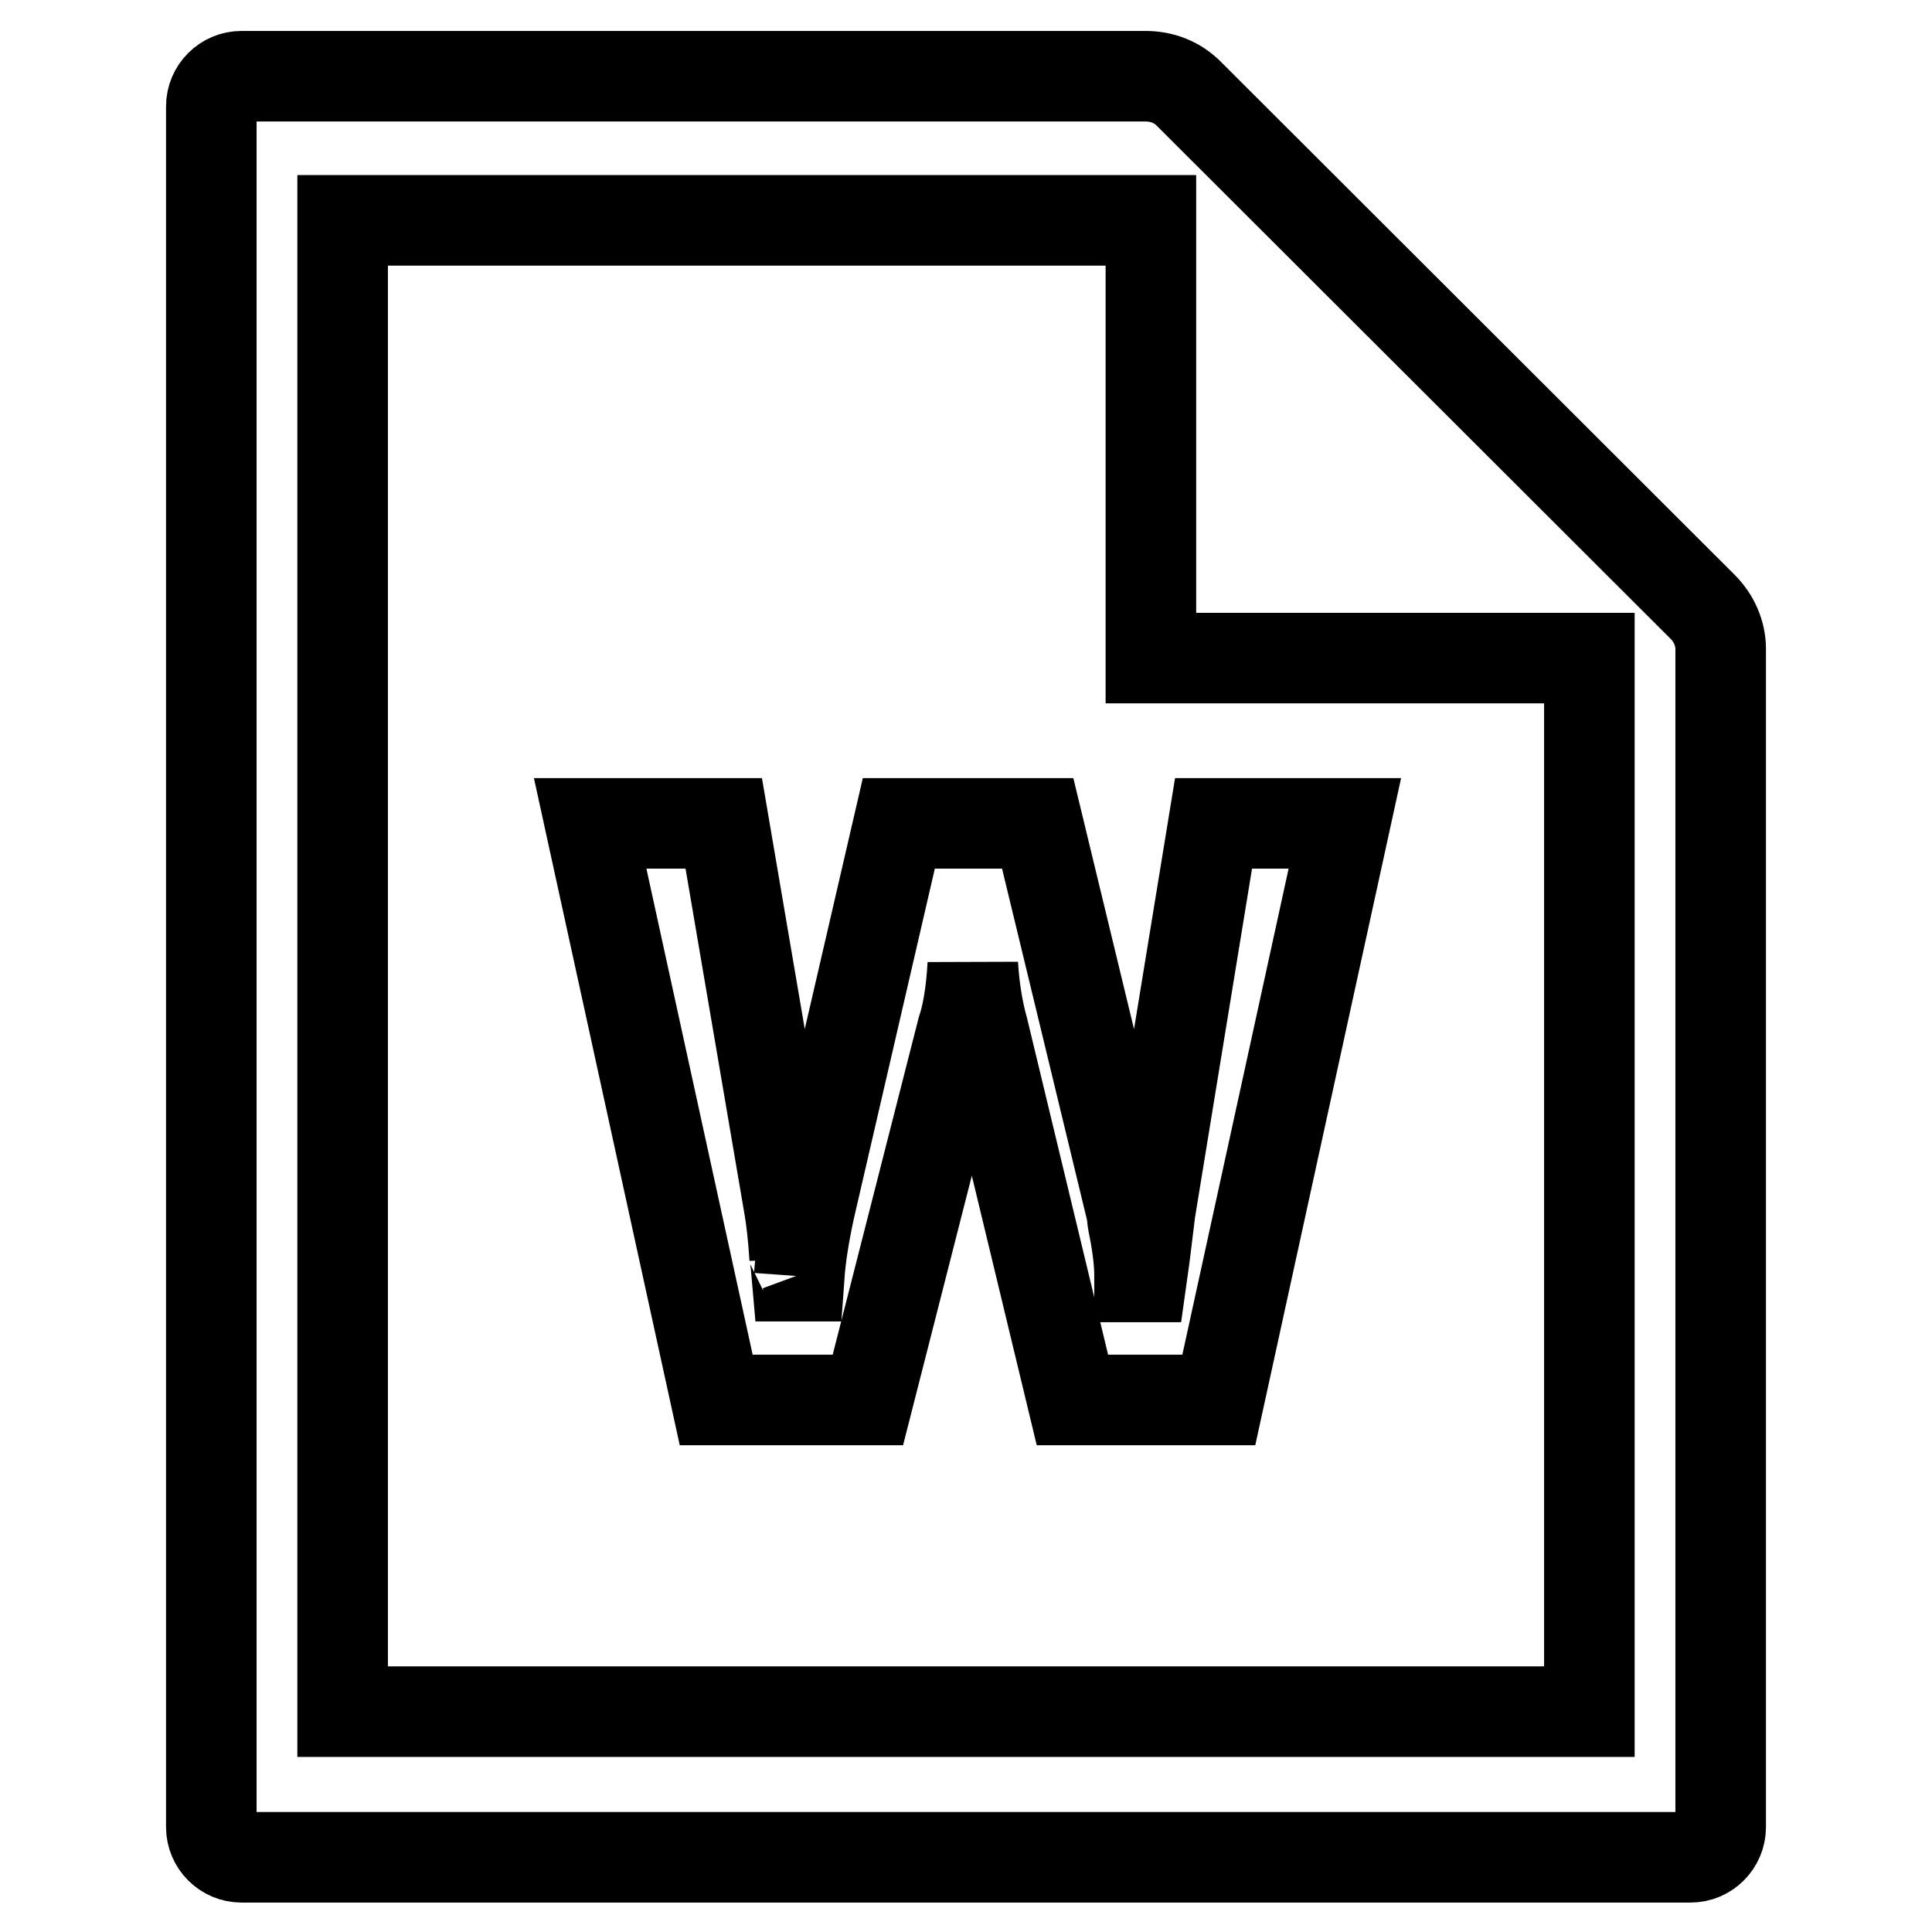 <?xml version="1.0" encoding="utf-8"?>
<!-- Svg Vector Icons : http://www.onlinewebfonts.com/icon -->
<!DOCTYPE svg PUBLIC "-//W3C//DTD SVG 1.1//EN" "http://www.w3.org/Graphics/SVG/1.1/DTD/svg11.dtd">
<svg version="1.1" xmlns="http://www.w3.org/2000/svg" xmlns:xlink="http://www.w3.org/1999/xlink" x="0px" y="0px" viewBox="0 0 256 256" enable-background="new 0 0 256 256" xml:space="preserve">
<g> <path stroke-width="12" fill-opacity="0" stroke="#000000"  d="M225.6,80.4l-68.1-68c-1.5-1.5-3.5-2.3-5.7-2.3H32c-2.2,0-4,1.8-4,4v228c0,2.2,1.8,4,4,4h192 c2.2,0,4-1.8,4-4V86C228,83.9,227.1,81.9,225.6,80.4L225.6,80.4z M210.6,226.8H45.4V29.2h107.1v58h58.1V226.8z M178.2,109.1 l-16.7,76.4h-19.4l-11.8-49c-0.7-2.5-1.2-5.4-1.4-8.7c-0.2,3.7-0.7,6.6-1.4,8.7l-12.5,49H94.9l-16.7-76.4h17.7l8.7,51 c0.2,1.2,0.5,3.4,0.7,6.6c0-0.7,0.1,0.1,0.3,2.4h0.3c0.2-2.8,0.7-5.8,1.4-9l11.8-51h18.4l12.5,51.7c0,0.5,0.1,1.2,0.3,2.1 c0.5,2.6,0.7,4.6,0.7,6.3h0.3c0.5-3.5,0.8-6.4,1.1-8.7l8.4-51.4H178.2z"/></g>
</svg>